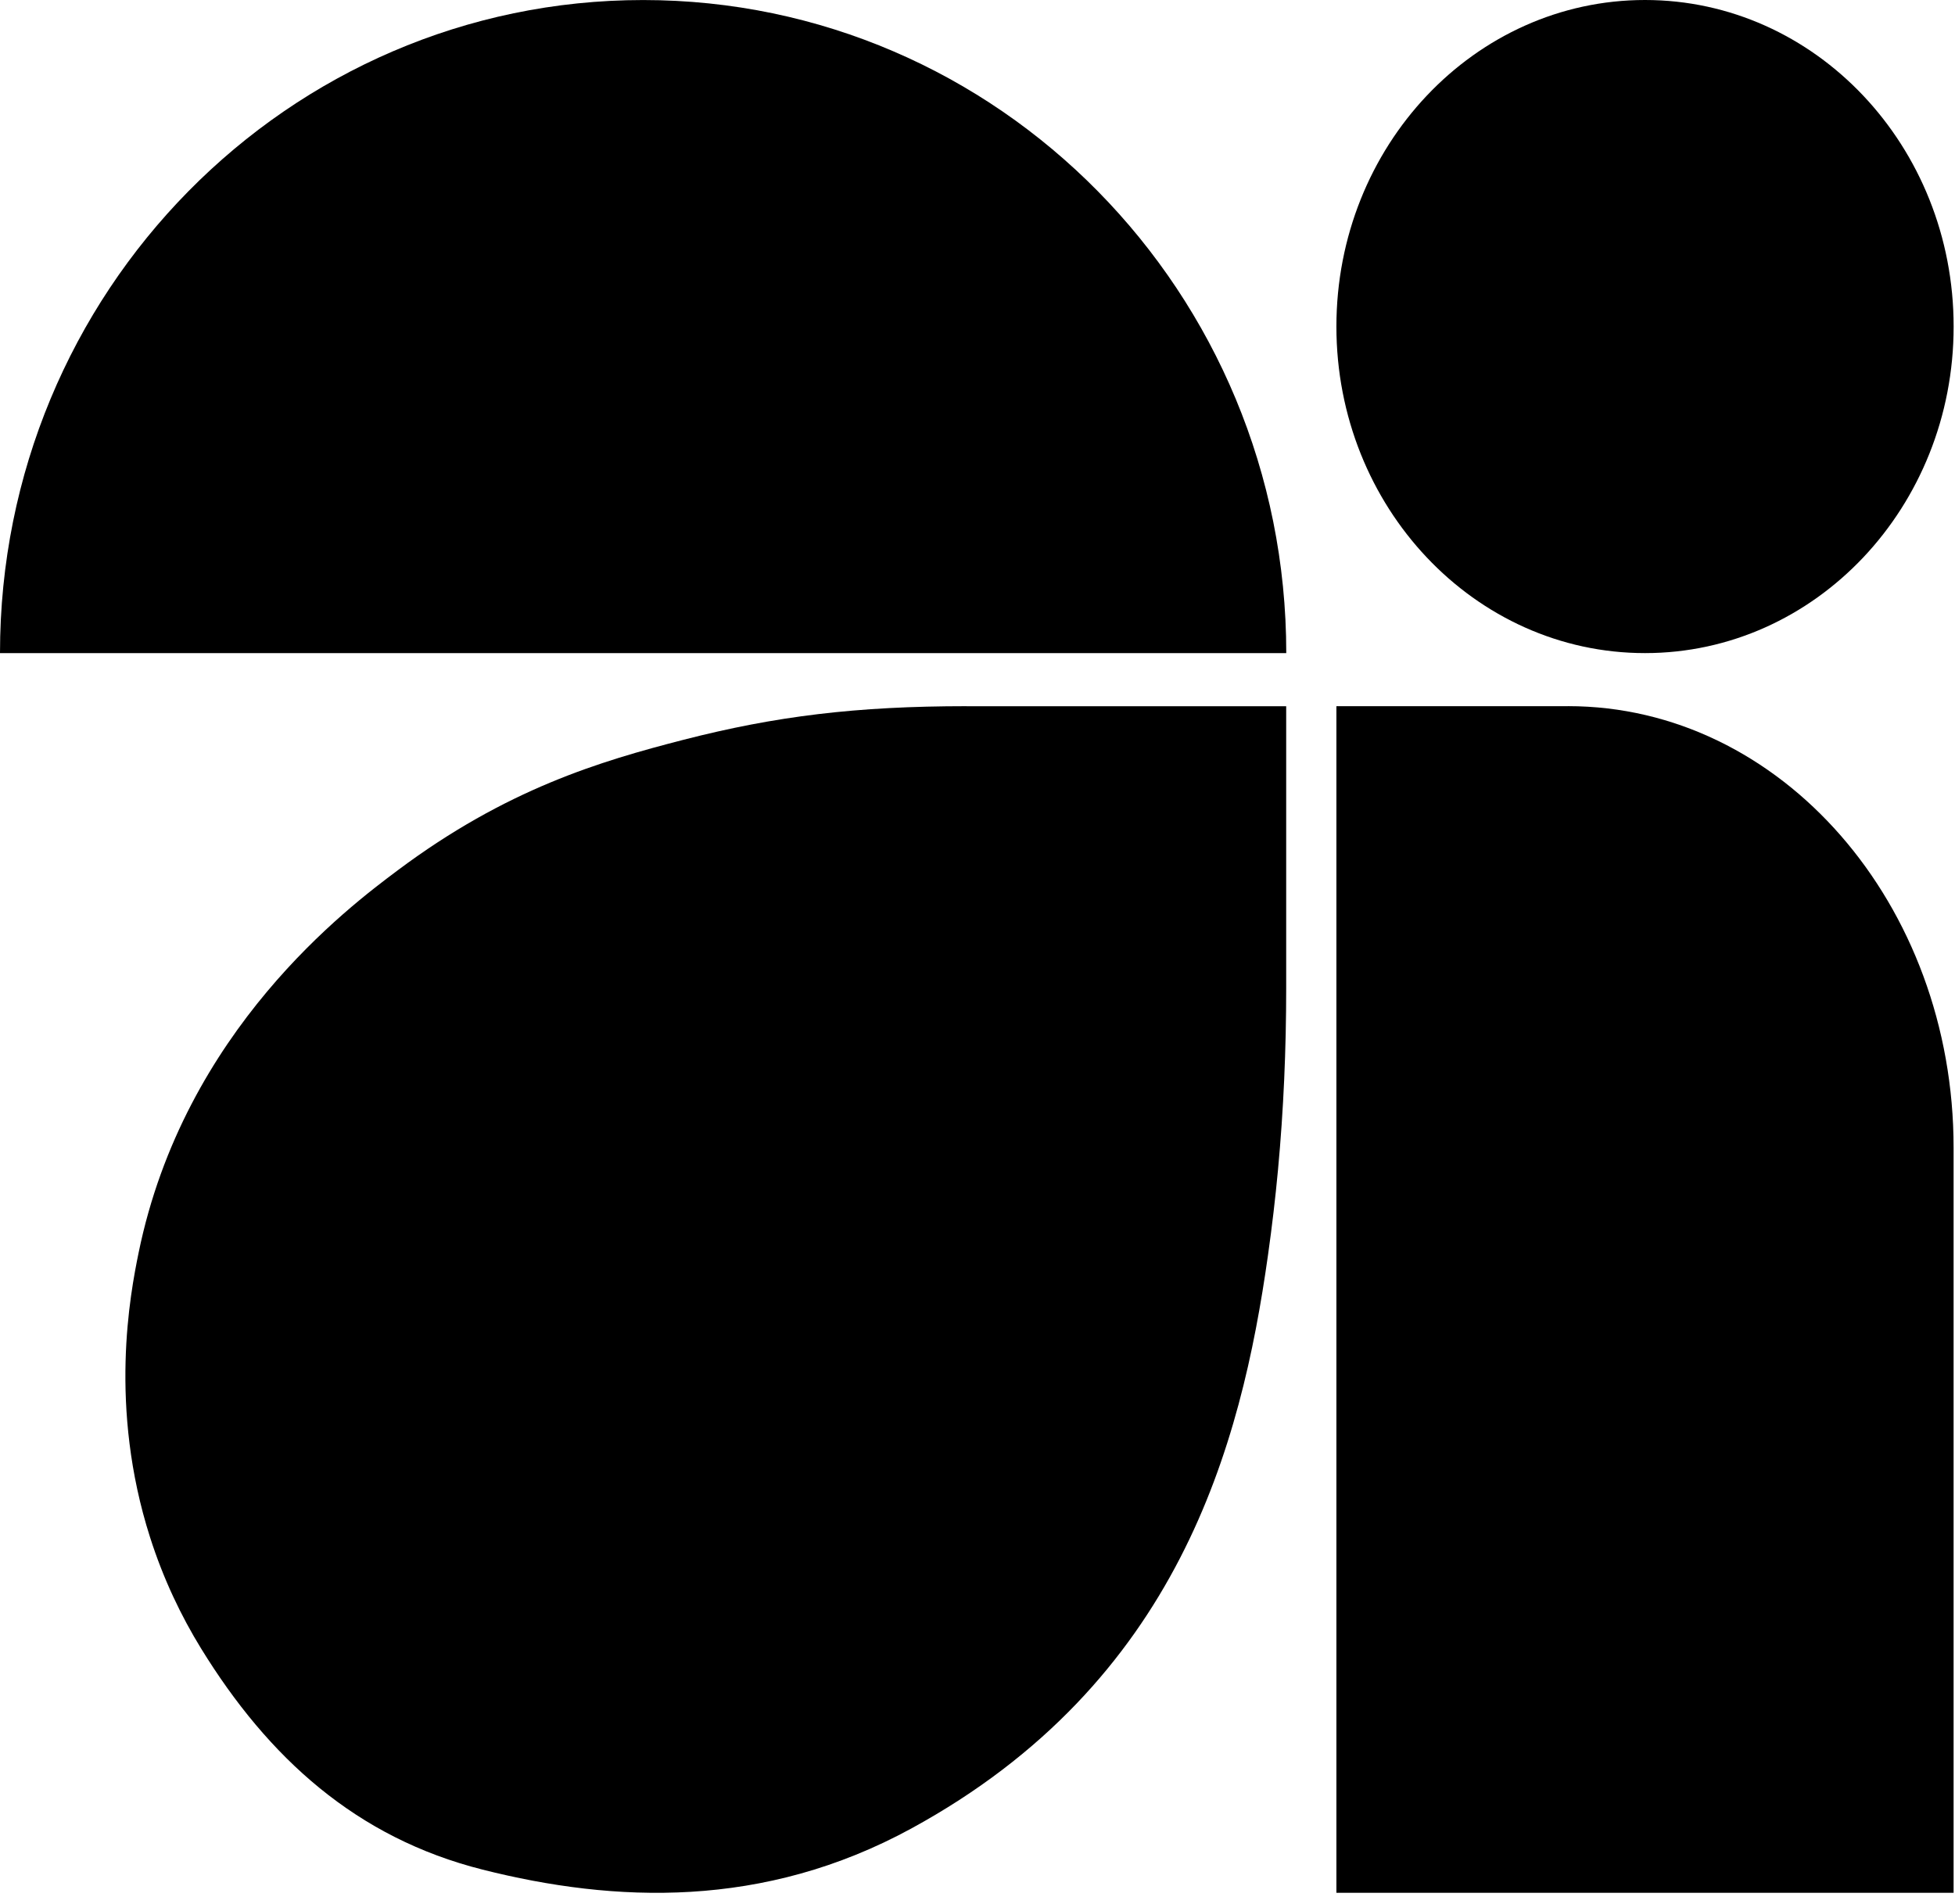 <?xml version="1.0" encoding="utf-8"?>
<svg xmlns="http://www.w3.org/2000/svg" fill="none" height="100%" overflow="visible" preserveAspectRatio="none" style="display: block;" viewBox="0 0 155 151" width="100%">
<g id="Logo">
<g id="Logo_2">
<path d="M50.99 0.003C22.829 0.003 9.76324e-05 23.185 9.76324e-05 51.785H101.98C101.98 23.185 79.151 0.003 50.993 0.003H50.99Z" fill="black" id="Vector"/>
<path d="M76.639 55.994C67.886 55.994 61.481 56.786 54.196 58.657C47.599 60.354 40.146 62.559 31.512 69.023C27.655 71.911 14.6 81.683 10.988 99.338C10.326 102.571 8.597 111.56 11.896 121.89C12.957 125.215 14.365 128.142 15.935 130.698C21.284 139.4 28.264 145.723 38.261 148.244C48.713 150.88 60.52 151.389 72.268 144.975C93.455 133.409 98.404 114.586 100.527 99.553C100.859 97.192 101.114 95.016 101.323 92.776C101.77 87.984 101.974 83.169 101.974 78.355V55.997H76.642L76.639 55.994Z" fill="black" id="Vector_2"/>
<path d="M124.32 55.994H105.955V150.082H154.889V91.008C154.889 71.669 141.203 55.991 124.32 55.991V55.994Z" fill="black" id="Vector_3"/>
<path d="M130.424 51.785C143.937 51.785 154.892 40.193 154.892 25.893C154.892 11.592 143.937 0 130.424 0C116.91 0 105.955 11.592 105.955 25.893C105.955 40.193 116.91 51.785 130.424 51.785Z" fill="black" id="Vector_4"/>
</g>
</g>
</svg>
